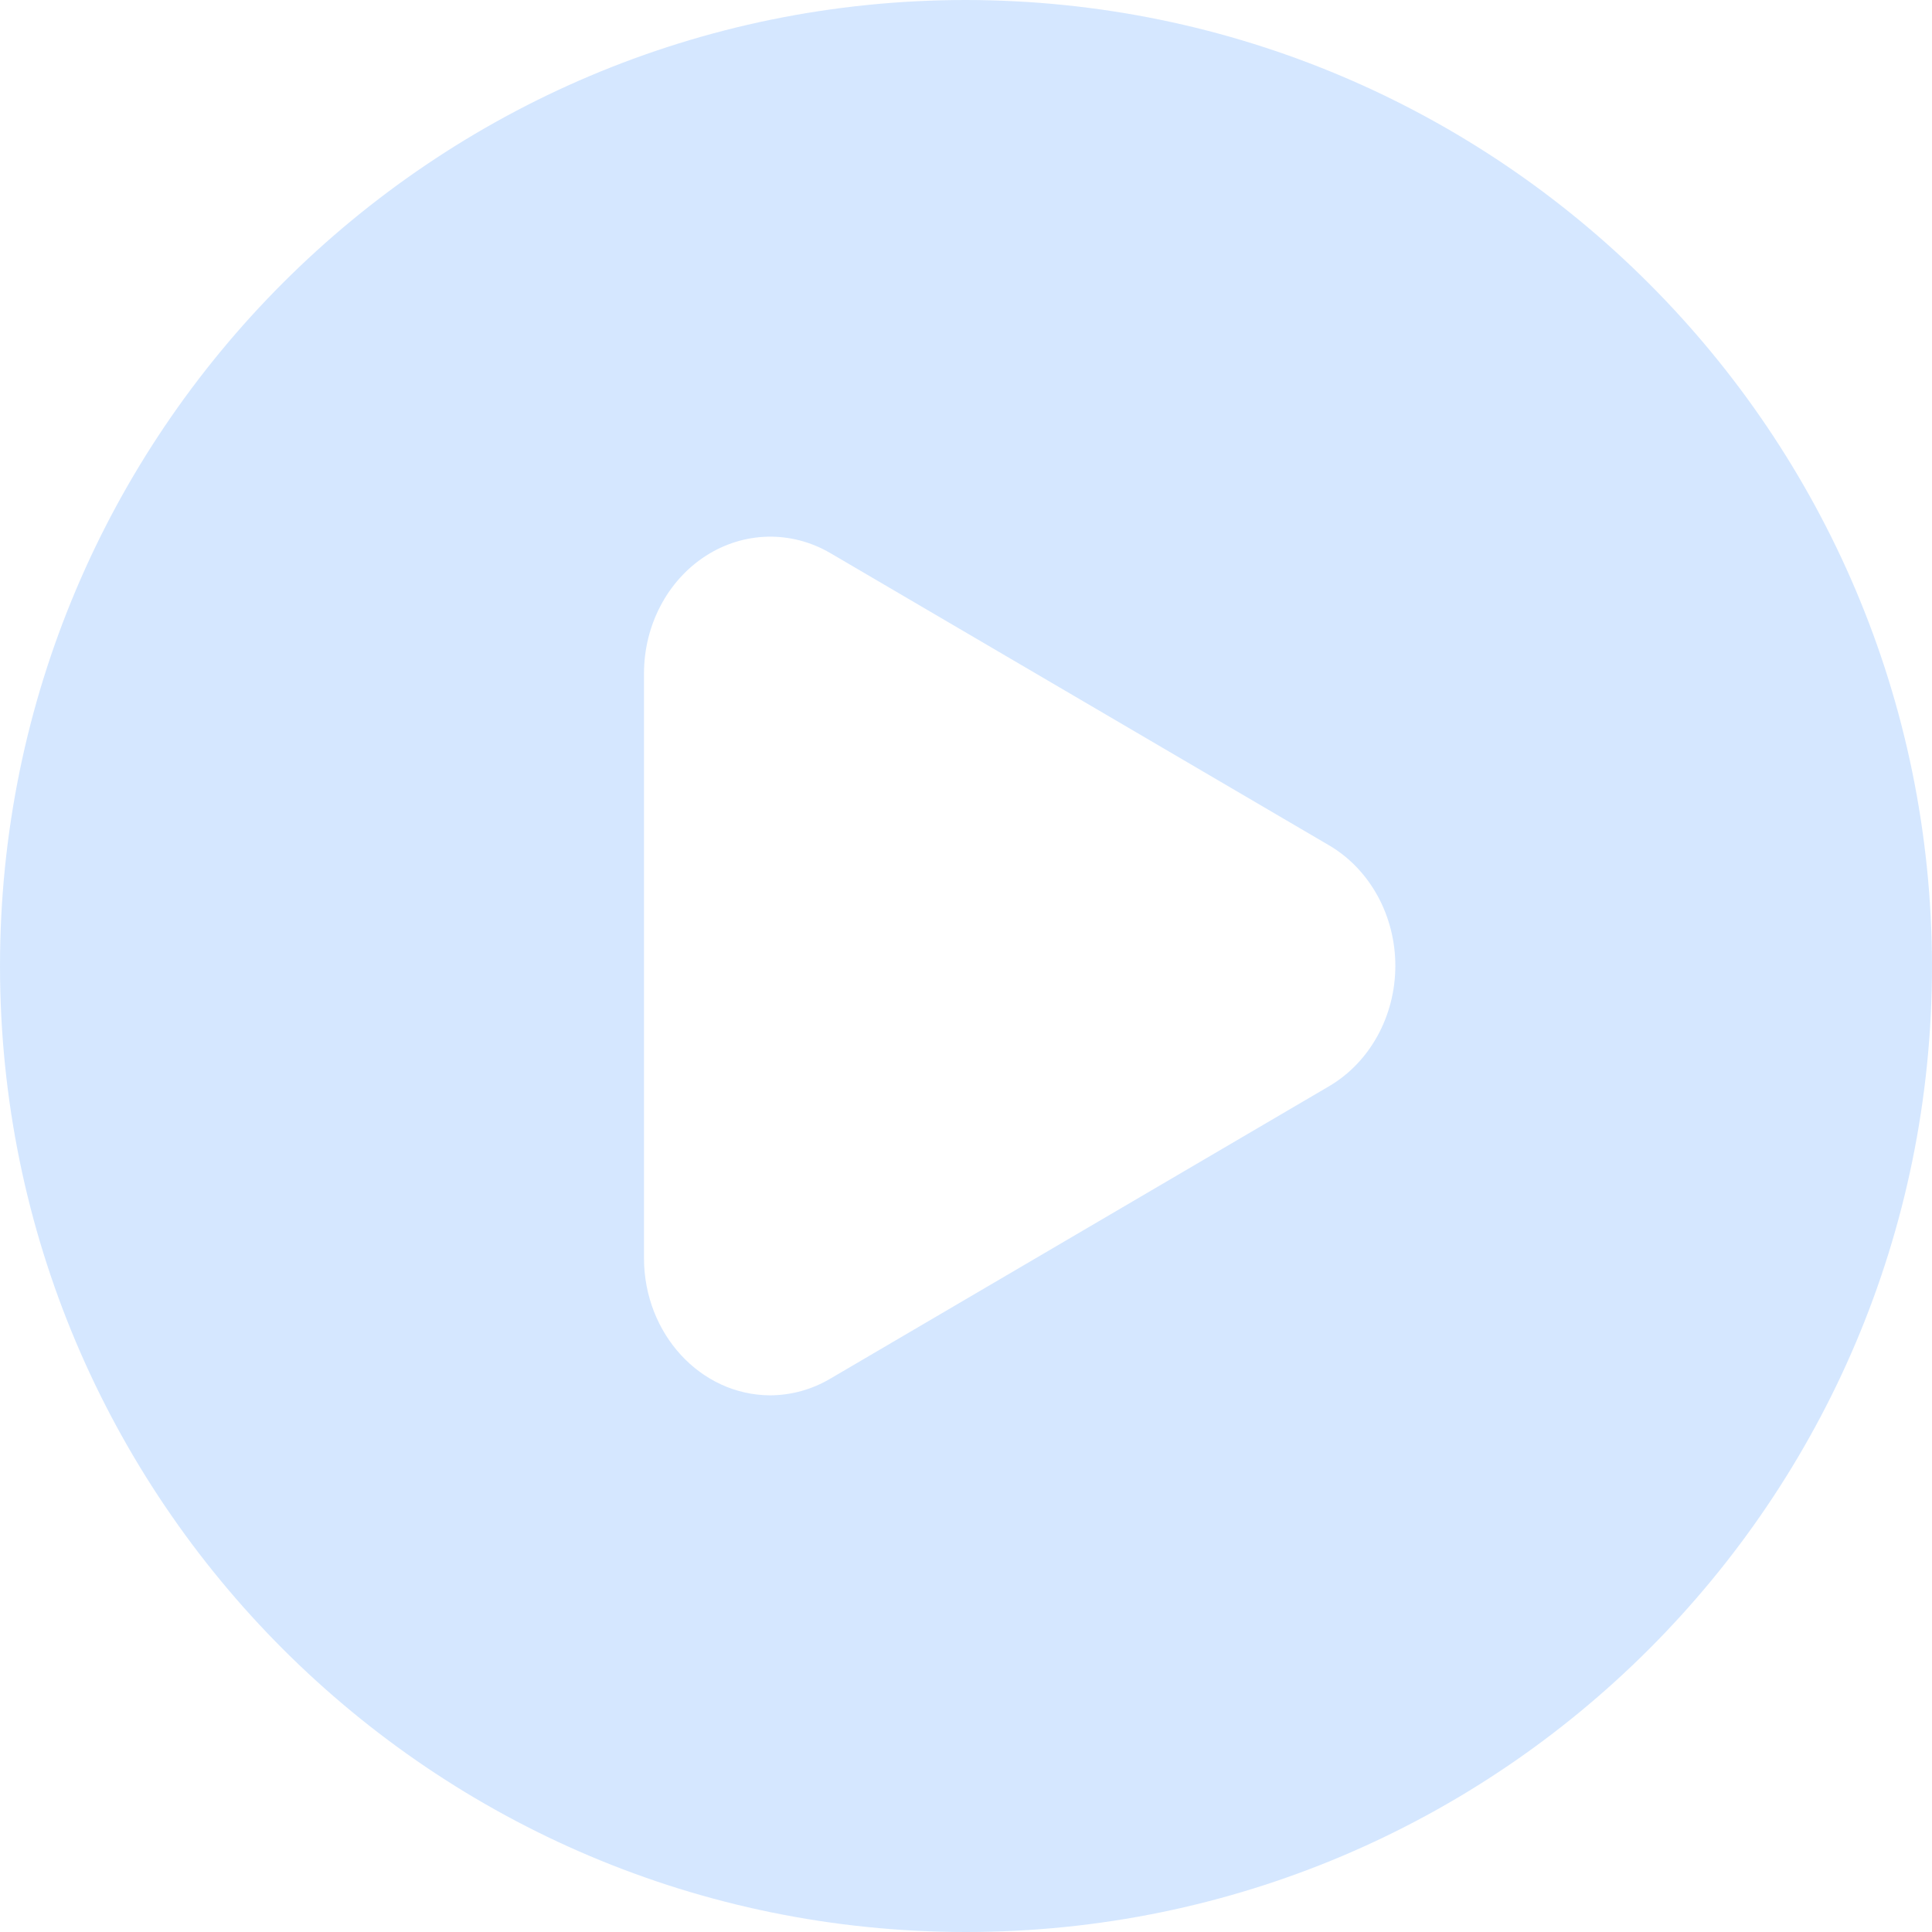 <?xml version="1.0" encoding="UTF-8"?>
<svg width="18px" height="18px" viewBox="0 0 18 18" version="1.1" xmlns="http://www.w3.org/2000/svg" xmlns:xlink="http://www.w3.org/1999/xlink">
    <title>67E29E3D-7897-4CB1-AE07-31BDCEB44108@1.5x</title>
    <defs>
        <path d="M9,0 C13.968,0.006 17.994,4.032 18,9 C18,13.971 13.971,18 9,18 C4.029,18 0,13.971 0,9 C0,4.029 4.029,0 9,0 Z M6.574,5.18 C6.218,5.41 6,5.826 6,6.275 L6,11.725 C6.002,12.428 6.527,12.998 7.176,13 C7.372,12.999 7.565,12.946 7.737,12.844 L12.383,10.12 C12.763,9.897 13,9.466 13,8.998 C13,8.53 12.763,8.099 12.383,7.876 L7.736,5.153 C7.371,4.94 6.93,4.95 6.574,5.18 Z" id="path-1"></path>
    </defs>
    <g id="DESKTOP" stroke="none" stroke-width="1" fill="none" fill-rule="evenodd" opacity="0.536">
        <g id="Desktop---step-01---followers/likes/views" transform="translate(-592, -2713)">
            <g id="Followers-Copy-2" transform="translate(315, 2516)">
                <g id="Already-now" transform="translate(0, 53)">
                    <g id="Group-6" transform="translate(164, 0)">
                        <g id="+500" transform="translate(0, 30.212)">
                            <g id="Group-84-Copy-2" transform="translate(113, 113.788)">
                                <mask id="mask-2" fill="white">
                                    <use xlink:href="#path-1"></use>
                                </mask>
                                <use id="Combined-Shape" fill="#B1D3FF" fill-rule="nonzero" xlink:href="#path-1"></use>
                                <circle id="Oval-Copy-2" mask="url(#mask-2)" cx="16" cy="14" r="5"></circle>
                            </g>
                        </g>
                    </g>
                </g>
            </g>
        </g>
    </g>
</svg>